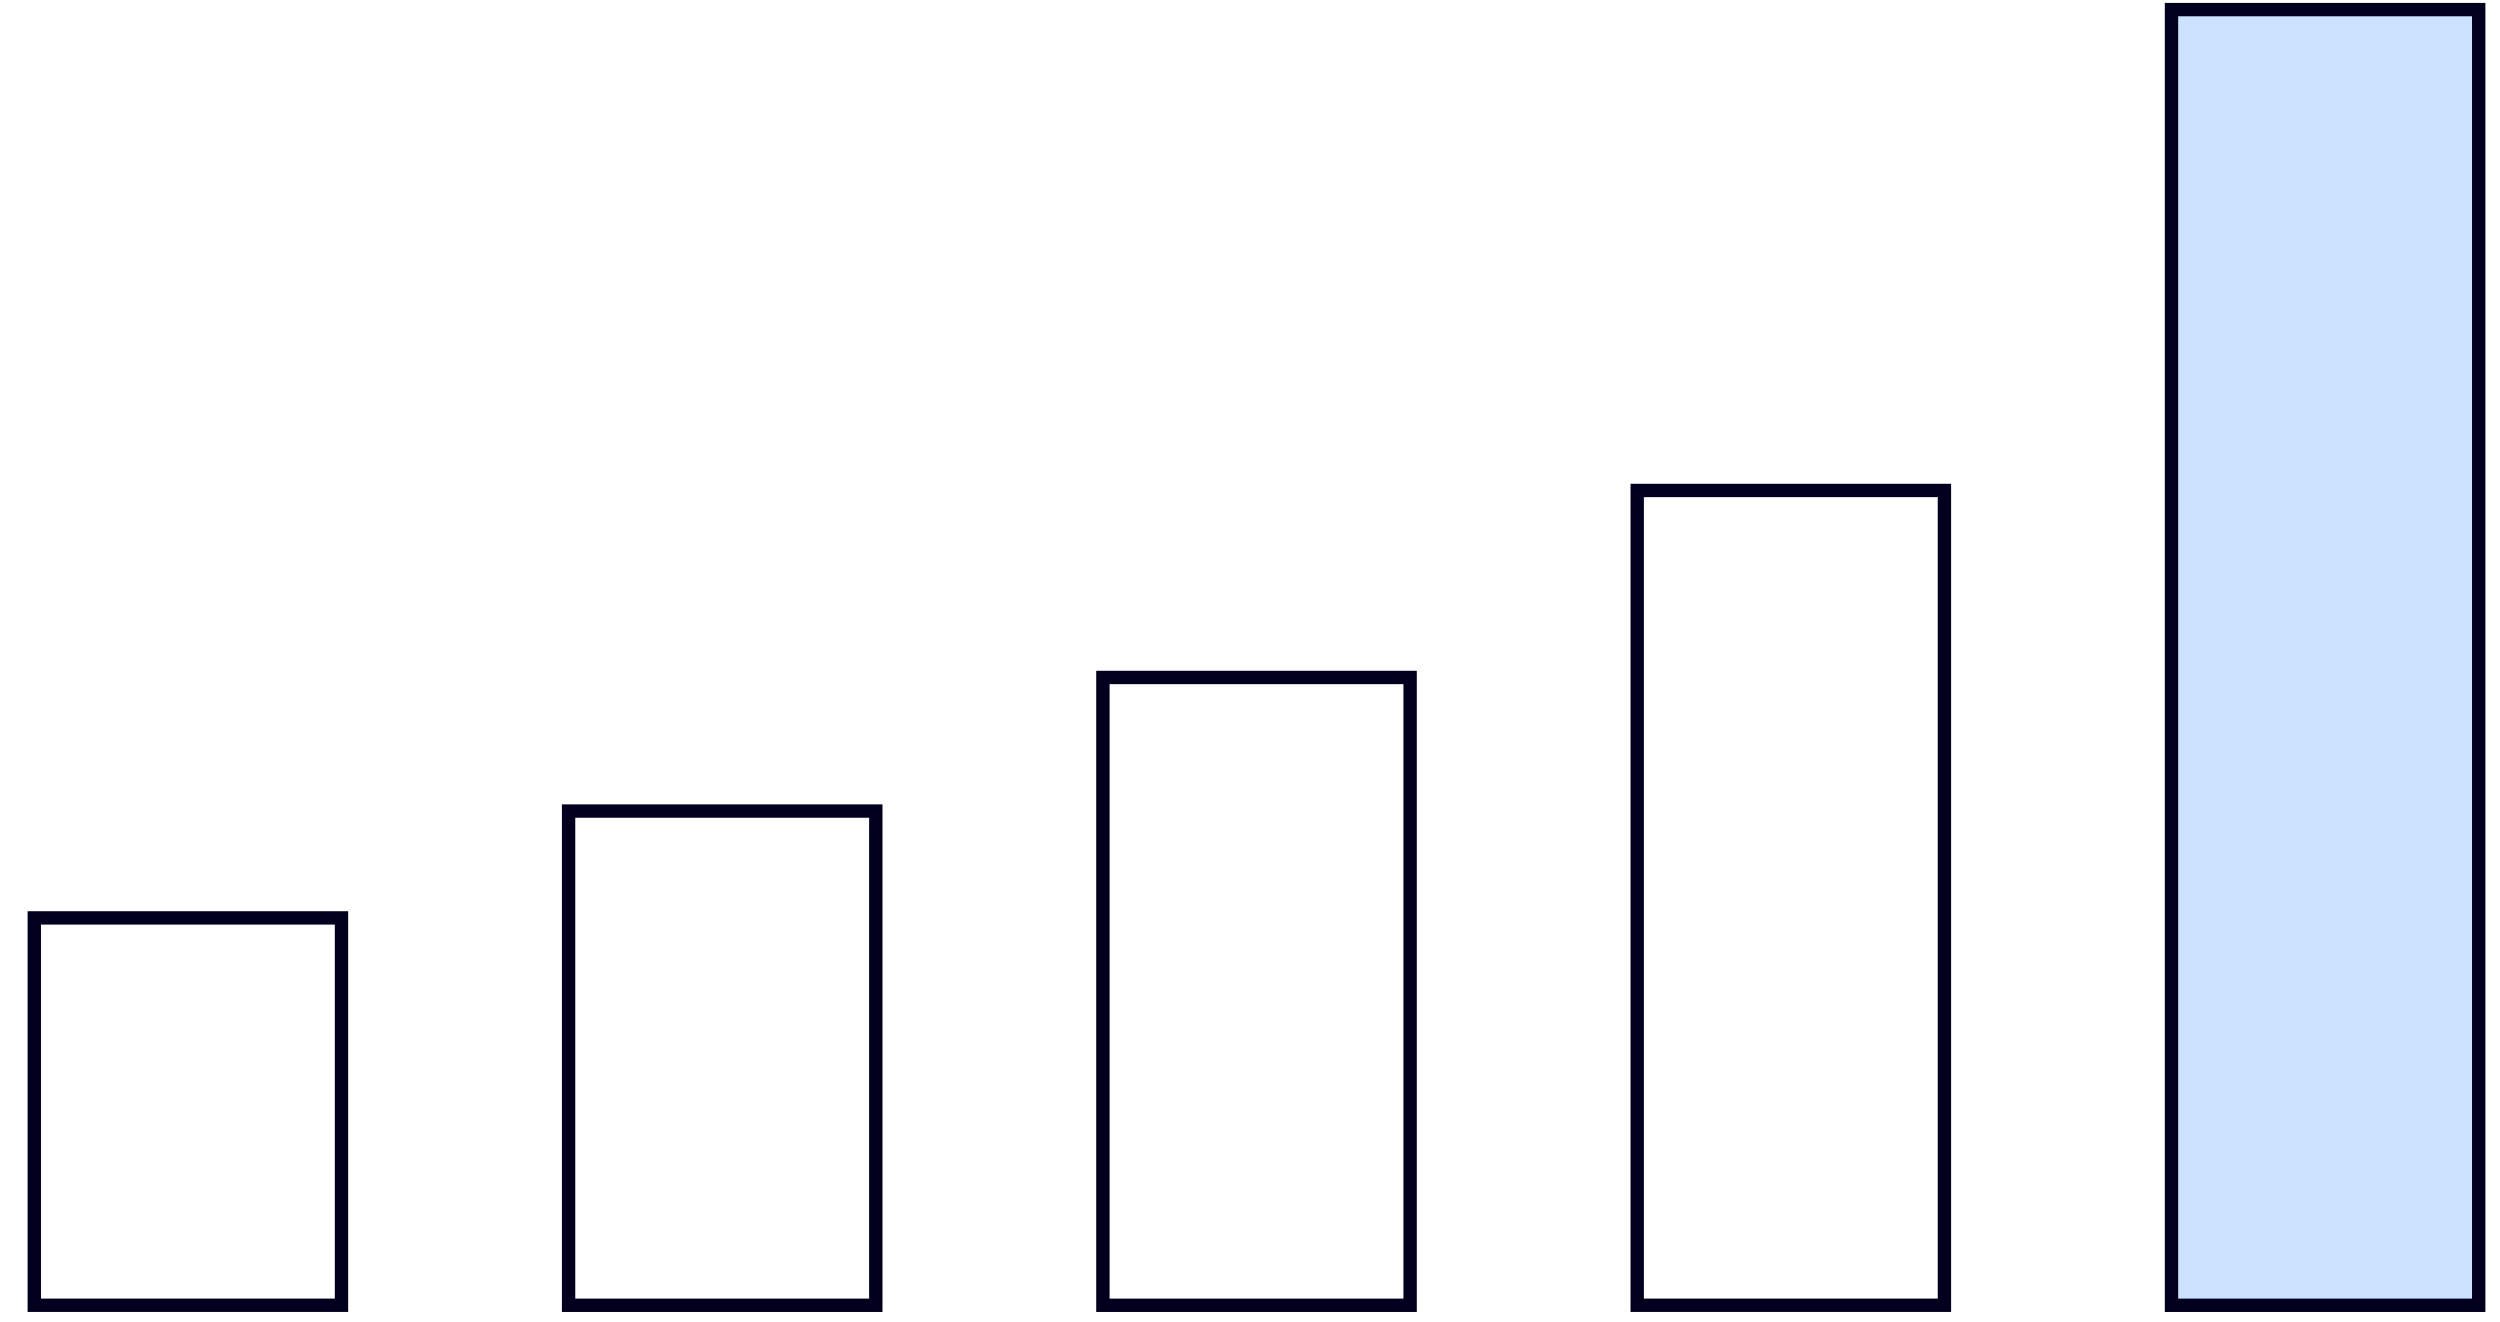 <?xml version="1.0" encoding="UTF-8"?> <svg xmlns="http://www.w3.org/2000/svg" width="87" height="46" viewBox="0 0 87 46" fill="none"><rect x="1.193" y="31.943" width="10.691" height="13.48" stroke="#00001E" stroke-width="0.465"></rect><rect x="19.787" y="28.225" width="10.691" height="17.199" stroke="#00001E" stroke-width="0.465"></rect><rect x="38.381" y="23.576" width="10.691" height="21.848" stroke="#00001E" stroke-width="0.465"></rect><rect x="56.975" y="17.068" width="10.691" height="28.355" stroke="#00001E" stroke-width="0.465"></rect><rect x="75.568" y="0.334" width="10.691" height="45.09" fill="#0076FF" fill-opacity="0.2" stroke="#00001E" stroke-width="0.465"></rect></svg> 